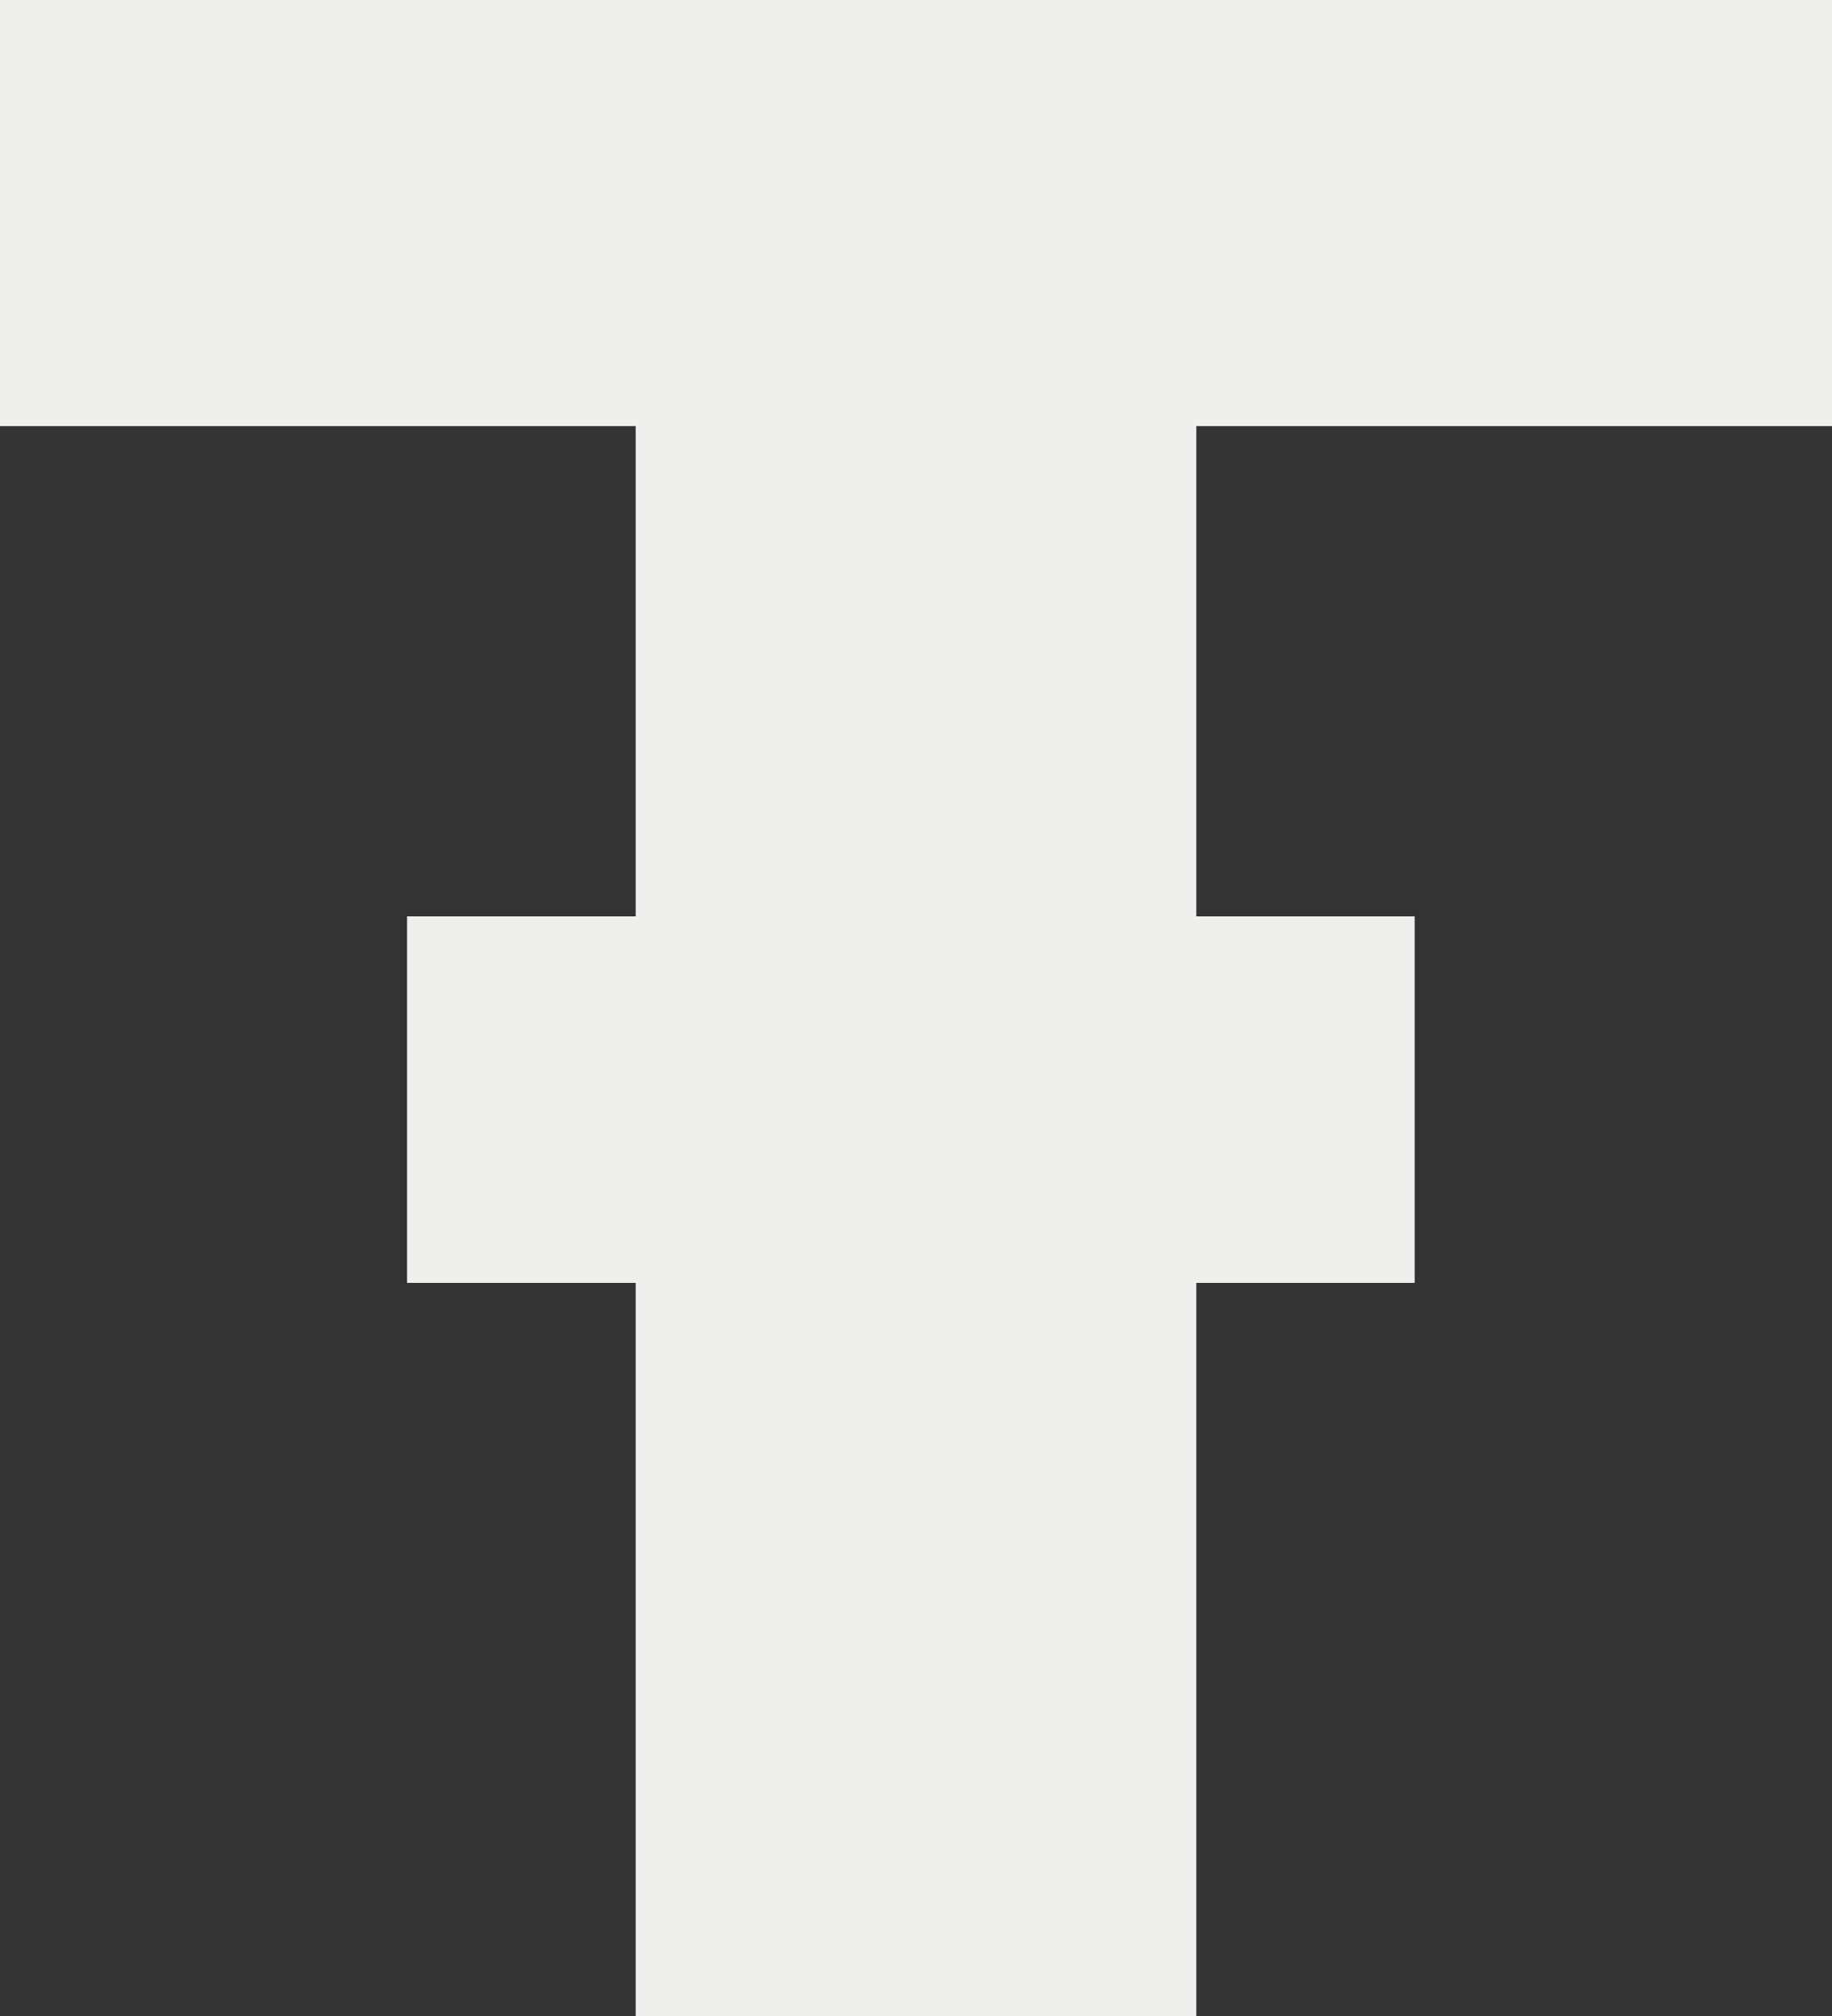 <svg width="10" height="11" viewBox="0 0 10 11" fill="none" xmlns="http://www.w3.org/2000/svg">
<rect x="0" y="0" width="10" height="11" fill="#333333" stroke="none"/>
<path d="M3.47 2.325H0V0H10V2.325H6.53V11H3.47V2.325Z" fill="#F0EFEB"/>
<path d="M2.222 5H4.444V7H2.222V5Z" fill="#F0EFEB"/>
<path d="M5.556 5H7.722V7H5.556V5Z" fill="#F0EFEB"/>
</svg>

